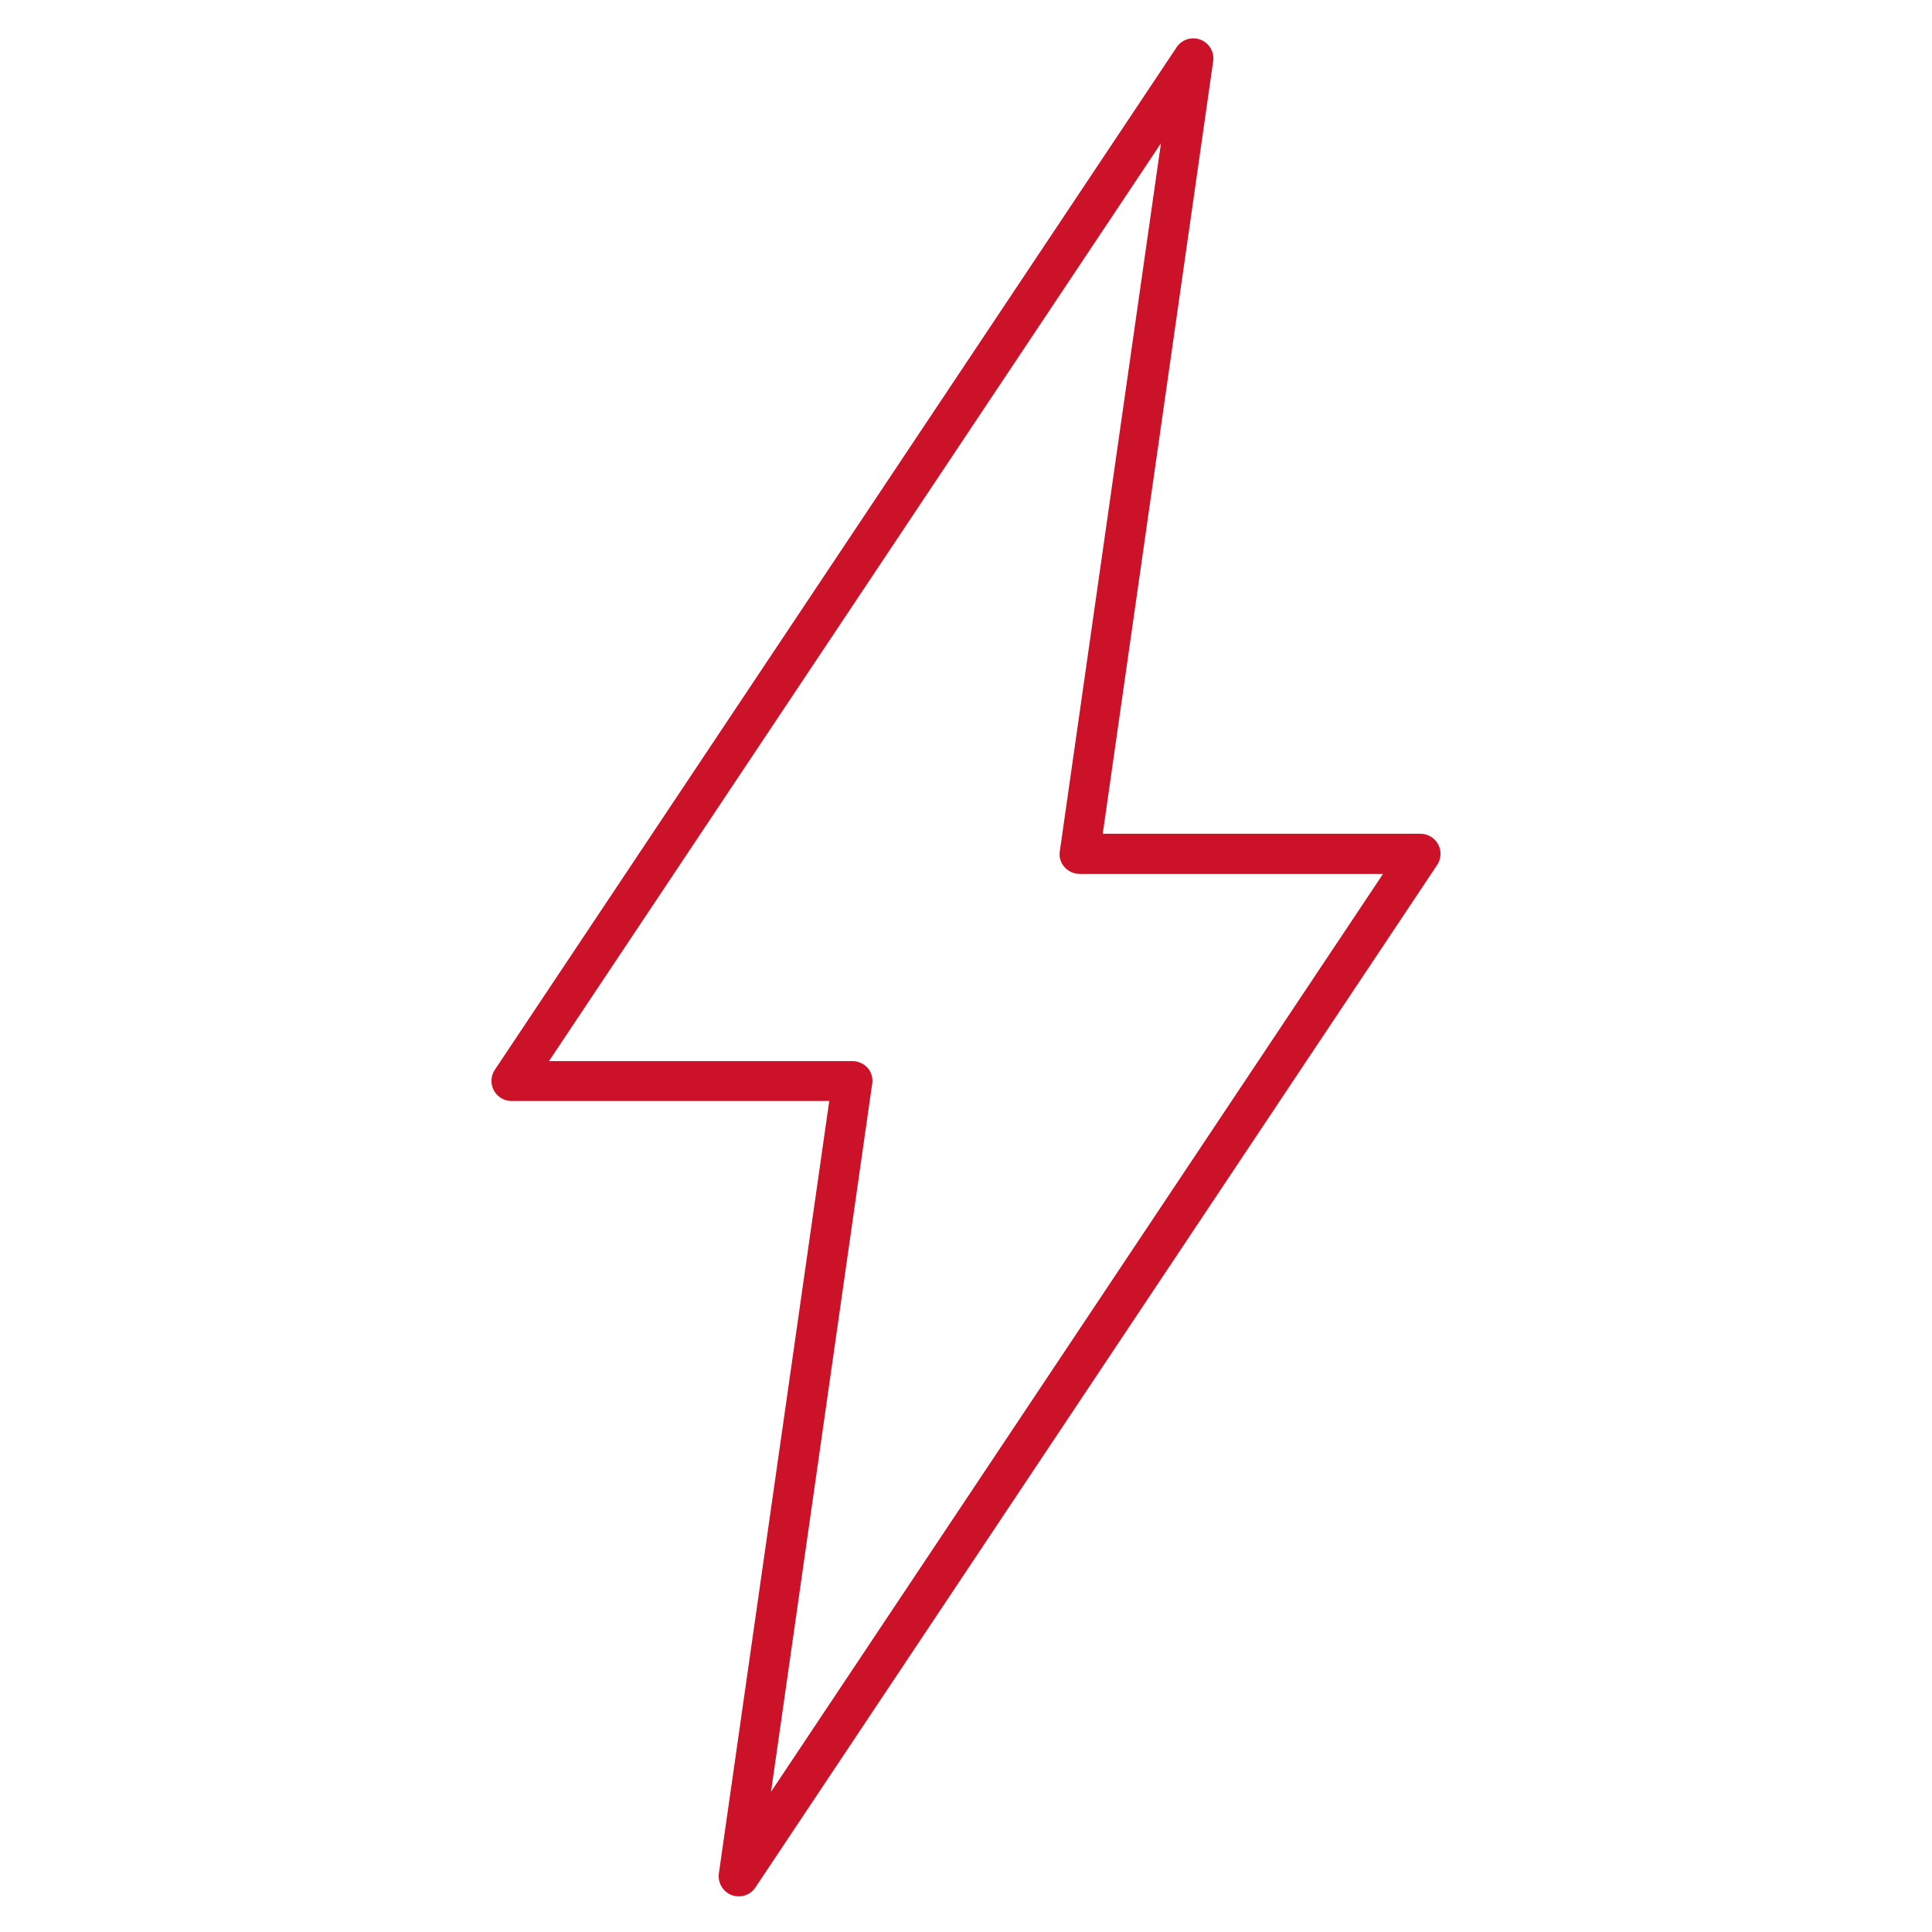 <svg xmlns="http://www.w3.org/2000/svg" xmlns:xlink="http://www.w3.org/1999/xlink" viewBox="0 0 770 770"><defs><style>.a{fill:none;}.b{clip-path:url(#a);}.c{fill:#cc1228;}</style><clipPath id="a"><rect class="a" x="195.9" y="15.3" width="378.2" height="740.48"/></clipPath></defs><g class="b"><path class="c" d="M294.4,751.8l-1.4-.3a3.9,3.9,0,0,1-2.5-4.3l44.6-312.4H203.9a4,4,0,0,1-3.3-6.2L472.2,21.1a4.1,4.1,0,0,1,4.8-1.5,4,4,0,0,1,2.5,4.3L434.9,336.3H566.1a3.9,3.9,0,0,1,3.5,2.1,3.8,3.8,0,0,1-.2,4.1L297.8,750A4.1,4.1,0,0,1,294.4,751.8ZM211.3,426.9H339.7a4,4,0,0,1,3,1.3,4.2,4.2,0,0,1,1,3.2L300.9,731,558.7,344.3H430.3a3.7,3.7,0,0,1-3-1.4,4.1,4.1,0,0,1-1-3.2L469.1,40.2Z"/><path class="c" d="M294.4,755.8a9.2,9.2,0,0,1-2.8-.5,8.1,8.1,0,0,1-5.1-8.6l44-307.9H203.9a8,8,0,0,1-6.7-12.4L468.9,18.9a8,8,0,0,1,14.6,5.6l-44,307.8H566.1a8,8,0,0,1,6.7,12.4L301.1,752.2A7.9,7.9,0,0,1,294.4,755.8Zm0-8L497,444ZM218.8,422.9H339.7a8.4,8.4,0,0,1,6.1,2.7,7.9,7.9,0,0,1,1.8,6.4L307.3,714.1,551.2,348.3H430.3a8.1,8.1,0,0,1-6.1-2.8,7.6,7.6,0,0,1-1.8-6.3L462.7,57.1Zm-14.9,7.9H339.7l-2,14.2,2-14.2Zm231-90.5h0Zm-2-18.2-2.6,18.2ZM475.6,23.3,289.7,302.1Z"/></g></svg>